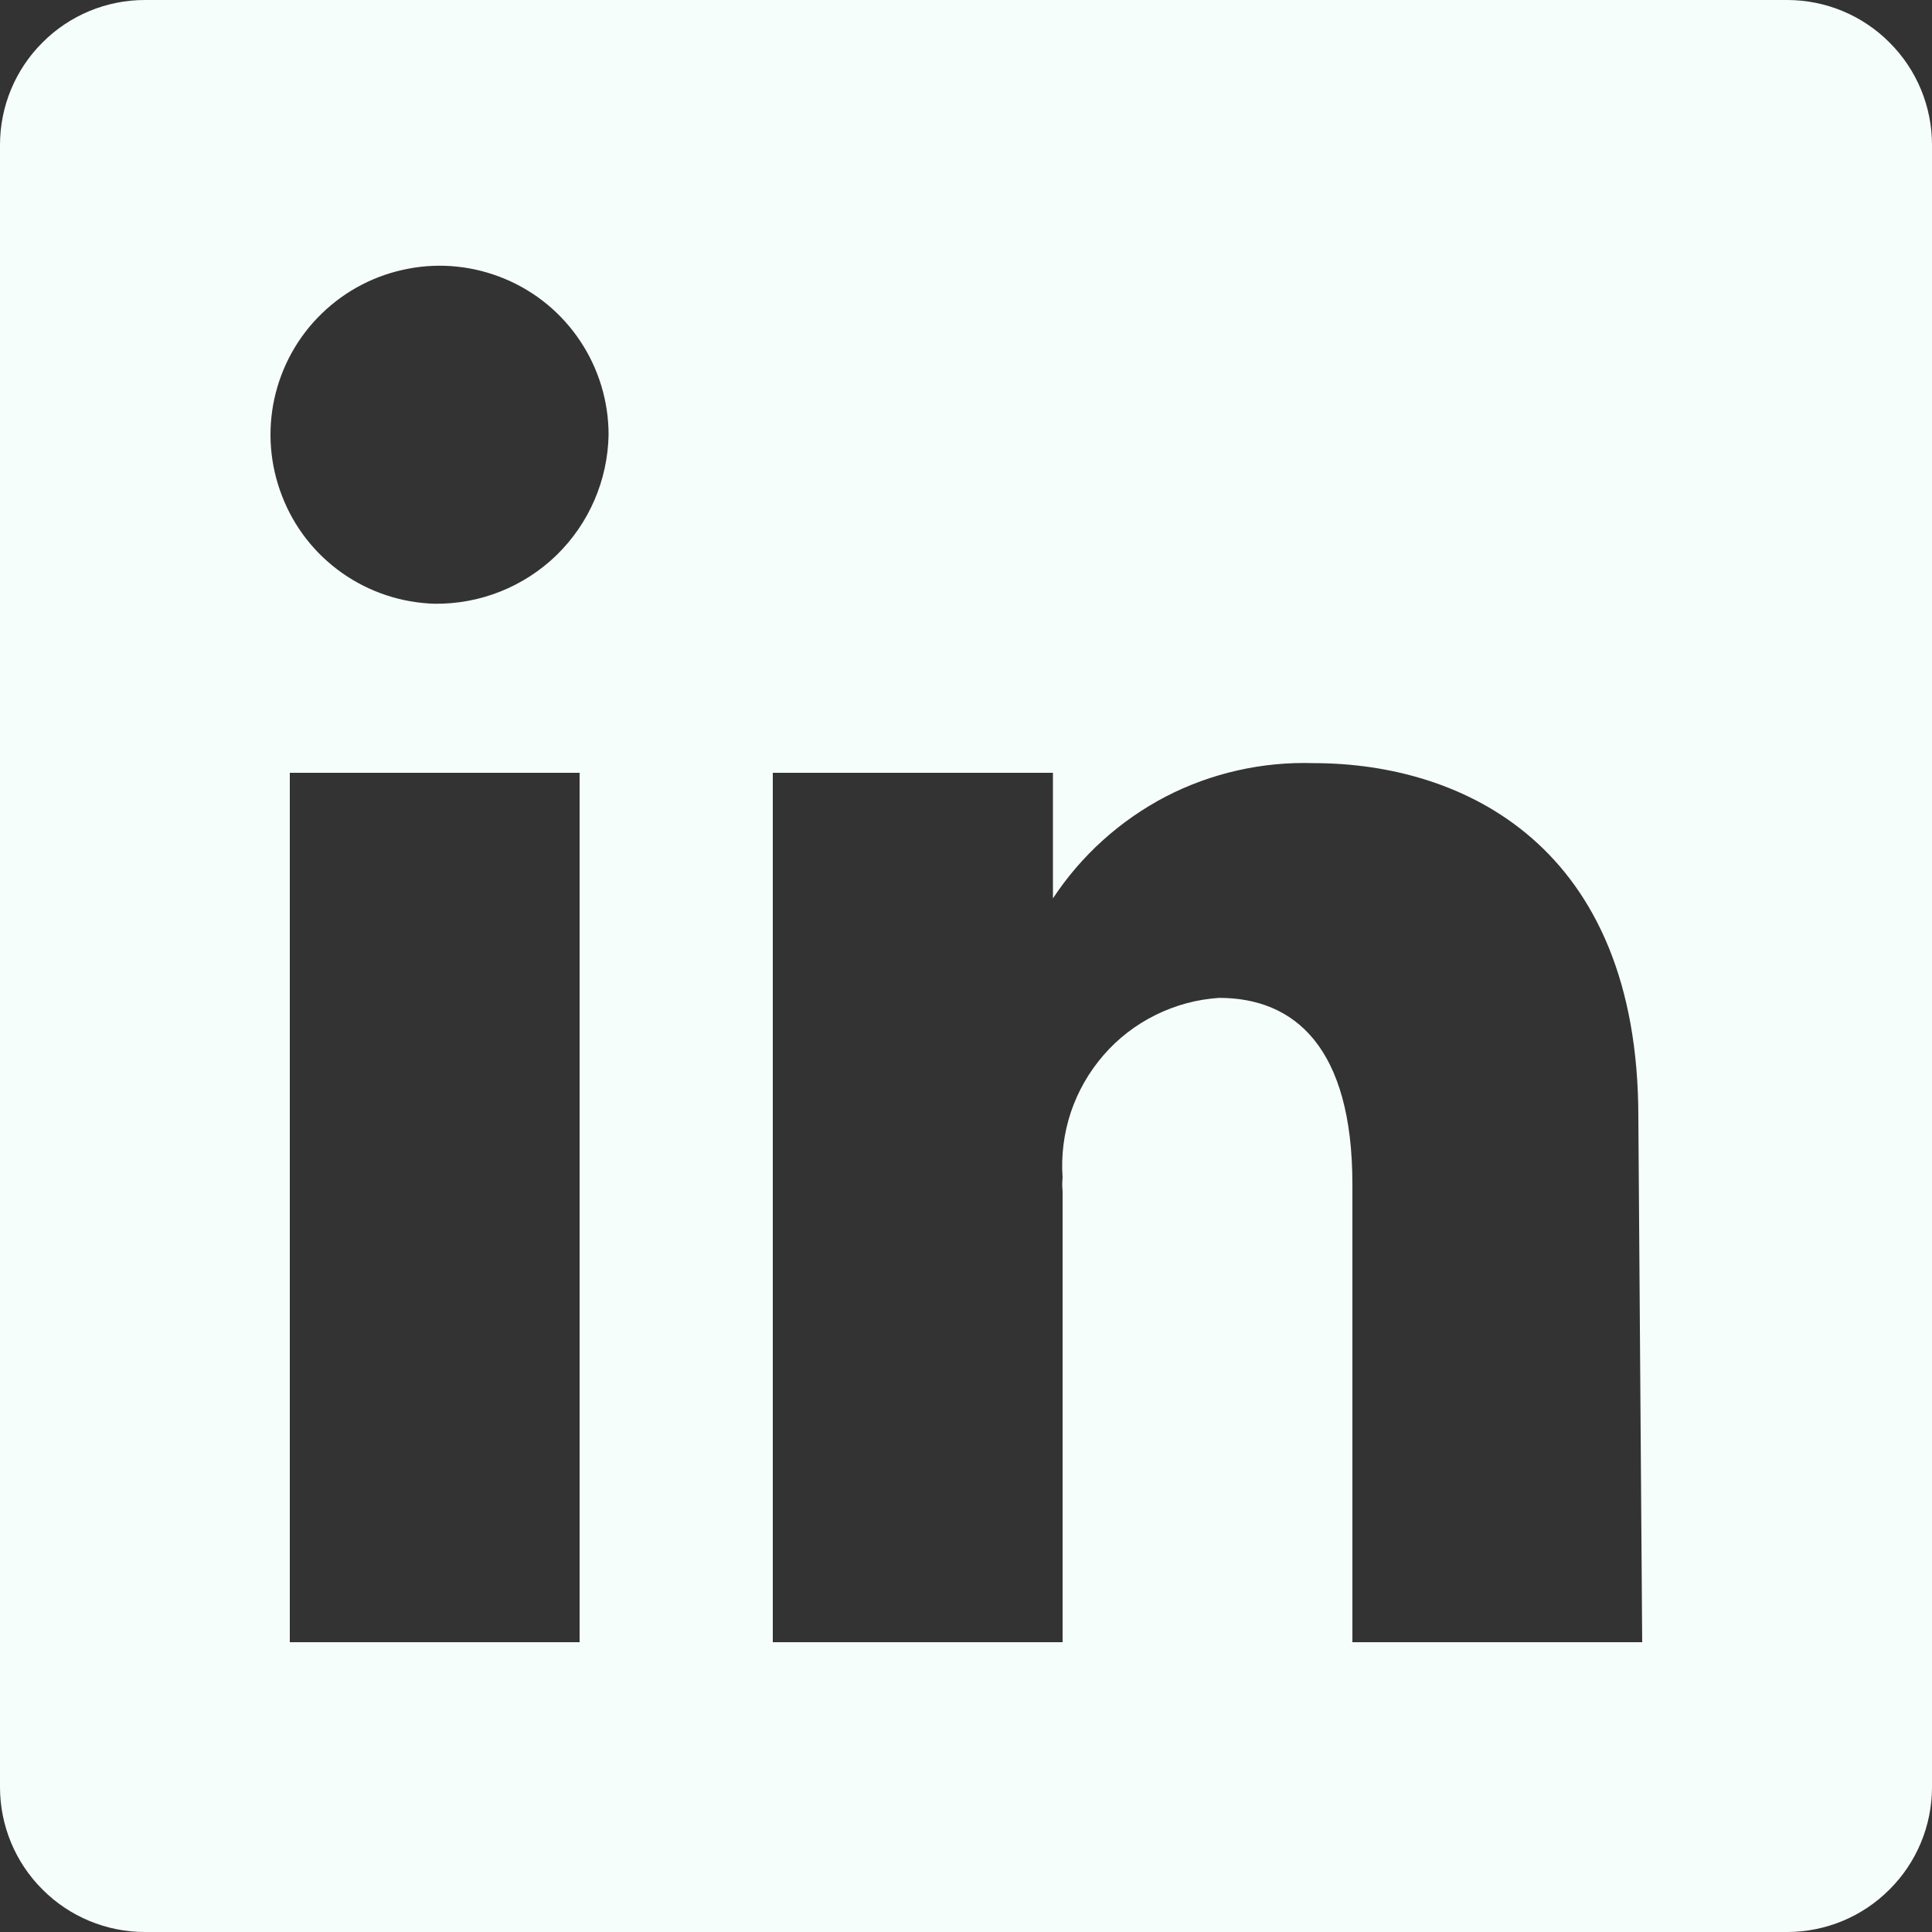 <svg width="12" height="12" viewBox="0 0 12 12" fill="none" xmlns="http://www.w3.org/2000/svg">
<rect x="0" y="0" width="12" height="12" fill="#333333" stroke="none"/>
<path d="M11.1 0H0.9C0.661 0 0.432 0.095 0.264 0.264C0.095 0.432 0 0.661 0 0.9V11.1C0 11.339 0.095 11.568 0.264 11.736C0.432 11.905 0.661 12 0.9 12H11.1C11.339 12 11.568 11.905 11.736 11.736C11.905 11.568 12 11.339 12 11.1V0.9C12 0.661 11.905 0.432 11.736 0.264C11.568 0.095 11.339 0 11.1 0ZM3.6 10.2H1.8V4.8H3.6V10.2ZM2.7 3.75C2.494 3.744 2.294 3.678 2.125 3.559C1.956 3.44 1.826 3.274 1.752 3.081C1.677 2.889 1.66 2.679 1.704 2.477C1.748 2.276 1.85 2.091 1.998 1.948C2.146 1.804 2.333 1.707 2.536 1.669C2.739 1.63 2.948 1.653 3.138 1.733C3.329 1.813 3.491 1.948 3.605 2.12C3.719 2.292 3.78 2.494 3.78 2.7C3.775 2.982 3.659 3.251 3.457 3.448C3.254 3.645 2.982 3.753 2.7 3.75ZM10.2 10.2H8.4V7.356C8.4 6.504 8.04 6.198 7.572 6.198C7.435 6.207 7.301 6.243 7.178 6.304C7.054 6.365 6.944 6.45 6.854 6.554C6.764 6.658 6.695 6.778 6.651 6.909C6.608 7.039 6.59 7.177 6.6 7.314C6.597 7.342 6.597 7.37 6.6 7.398V10.2H4.8V4.8H6.54V5.58C6.716 5.313 6.957 5.096 7.24 4.948C7.524 4.801 7.841 4.73 8.16 4.74C9.09 4.74 10.176 5.256 10.176 6.936L10.2 10.2Z" fill="#F6FEFC"/>
</svg>
